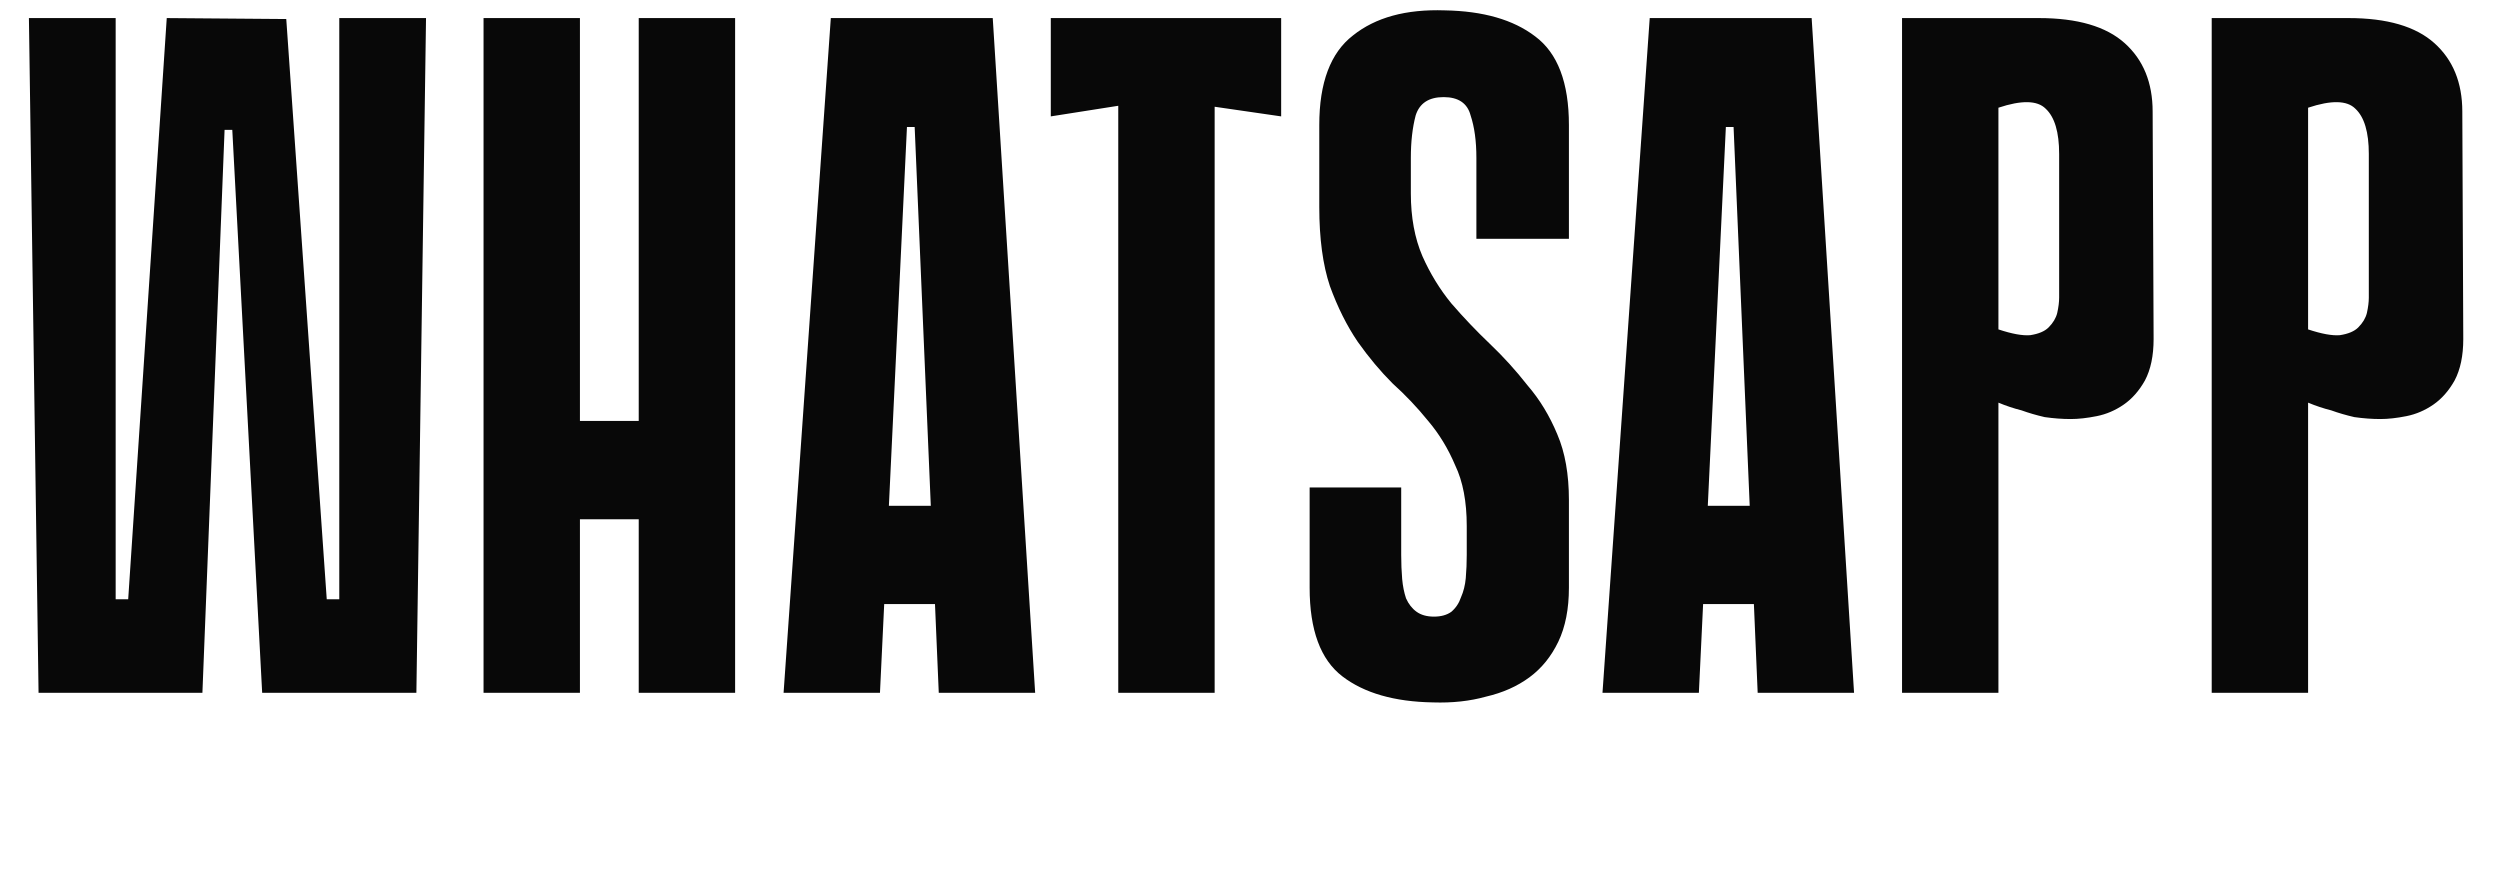 <?xml version="1.0" encoding="UTF-8"?> <svg xmlns="http://www.w3.org/2000/svg" width="249" height="88" viewBox="0 0 249 88" fill="none"><path d="M41.472 69H26.112L23.136 12.936H22.368L20.16 69H3.84L2.88 1.8H11.52V59.688H12.768L16.608 1.8L28.512 1.896L32.544 59.688H33.792V1.8H42.432L41.472 69ZM63.617 1.8H73.217V69H63.617V1.8ZM48.161 1.8H57.761V69H48.161V1.8ZM70.241 51.72H52.001V41.928H70.241V51.72ZM103.101 69H93.501L91.101 12.648H90.333L87.645 69H78.045L82.749 1.8H98.877L103.101 69ZM98.205 60.168H84.093V50.376H98.205V60.168ZM127.603 11.592L120.979 10.632V69H111.379V10.536L104.659 11.592V1.8H127.603V11.592ZM140.52 19.272C140.52 21.64 140.904 23.72 141.672 25.512C142.44 27.24 143.4 28.808 144.552 30.216C145.768 31.624 147.048 32.968 148.392 34.248C149.736 35.528 150.984 36.904 152.136 38.376C153.352 39.784 154.344 41.416 155.112 43.272C155.88 45.064 156.264 47.24 156.264 49.8V58.536C156.264 60.648 155.912 62.44 155.208 63.912C154.504 65.384 153.544 66.568 152.328 67.464C151.112 68.36 149.672 69 148.008 69.384C146.408 69.832 144.648 70.024 142.728 69.96C138.888 69.896 135.88 69.032 133.704 67.368C131.528 65.704 130.44 62.76 130.44 58.536V48.552H139.56V55.272C139.56 56.104 139.592 56.904 139.656 57.672C139.72 58.376 139.848 59.016 140.04 59.592C140.296 60.168 140.648 60.616 141.096 60.936C141.544 61.256 142.12 61.416 142.824 61.416C143.528 61.416 144.104 61.256 144.552 60.936C145 60.552 145.32 60.072 145.512 59.496C145.768 58.92 145.928 58.28 145.992 57.576C146.056 56.808 146.088 56.04 146.088 55.272V52.392C146.088 49.96 145.704 47.944 144.936 46.344C144.232 44.68 143.336 43.208 142.248 41.928C141.16 40.584 139.976 39.336 138.696 38.184C137.48 36.968 136.328 35.592 135.24 34.056C134.152 32.456 133.224 30.6 132.456 28.488C131.752 26.376 131.4 23.752 131.4 20.616V12.456C131.4 8.232 132.52 5.256 134.76 3.528C137 1.736 140.04 0.904 143.88 1.032C147.72 1.096 150.728 1.96 152.904 3.624C155.144 5.288 156.264 8.232 156.264 12.456V23.784H147.048V15.72C147.048 14.056 146.856 12.648 146.472 11.496C146.152 10.28 145.256 9.672 143.784 9.672C142.312 9.672 141.384 10.28 141 11.496C140.68 12.712 140.52 14.12 140.52 15.72V19.272ZM184.664 69H175.064L172.664 12.648H171.896L169.208 69H159.608L164.312 1.8H180.44L184.664 69ZM179.768 60.168H165.656V50.376H179.768V60.168ZM199.043 40.104V69H189.443V1.8H203.075C206.915 1.8 209.763 2.632 211.619 4.296C213.475 5.96 214.403 8.232 214.403 11.112L214.499 33.768C214.499 35.432 214.211 36.808 213.635 37.896C213.059 38.92 212.355 39.72 211.523 40.296C210.691 40.872 209.795 41.256 208.835 41.448C207.875 41.64 207.011 41.736 206.243 41.736C205.411 41.736 204.547 41.672 203.651 41.544C202.819 41.352 202.051 41.128 201.347 40.872C200.579 40.68 199.811 40.424 199.043 40.104ZM199.043 10.728V32.808C200.387 33.256 201.443 33.448 202.211 33.384C203.043 33.256 203.651 33 204.035 32.616C204.483 32.168 204.771 31.688 204.899 31.176C205.027 30.6 205.091 30.088 205.091 29.64V15.336C205.091 13.16 204.643 11.656 203.747 10.824C202.915 9.992 201.347 9.96 199.043 10.728ZM229.886 40.104V69H220.286V1.8H233.918C237.758 1.8 240.606 2.632 242.462 4.296C244.318 5.96 245.246 8.232 245.246 11.112L245.342 33.768C245.342 35.432 245.054 36.808 244.478 37.896C243.902 38.92 243.198 39.72 242.366 40.296C241.534 40.872 240.638 41.256 239.678 41.448C238.718 41.64 237.854 41.736 237.086 41.736C236.254 41.736 235.39 41.672 234.494 41.544C233.662 41.352 232.894 41.128 232.19 40.872C231.422 40.68 230.654 40.424 229.886 40.104ZM229.886 10.728V32.808C231.23 33.256 232.286 33.448 233.054 33.384C233.886 33.256 234.494 33 234.878 32.616C235.326 32.168 235.614 31.688 235.742 31.176C235.87 30.6 235.934 30.088 235.934 29.64V15.336C235.934 13.16 235.486 11.656 234.59 10.824C233.758 9.992 232.19 9.96 229.886 10.728Z" fill="#080808"></path></svg> 